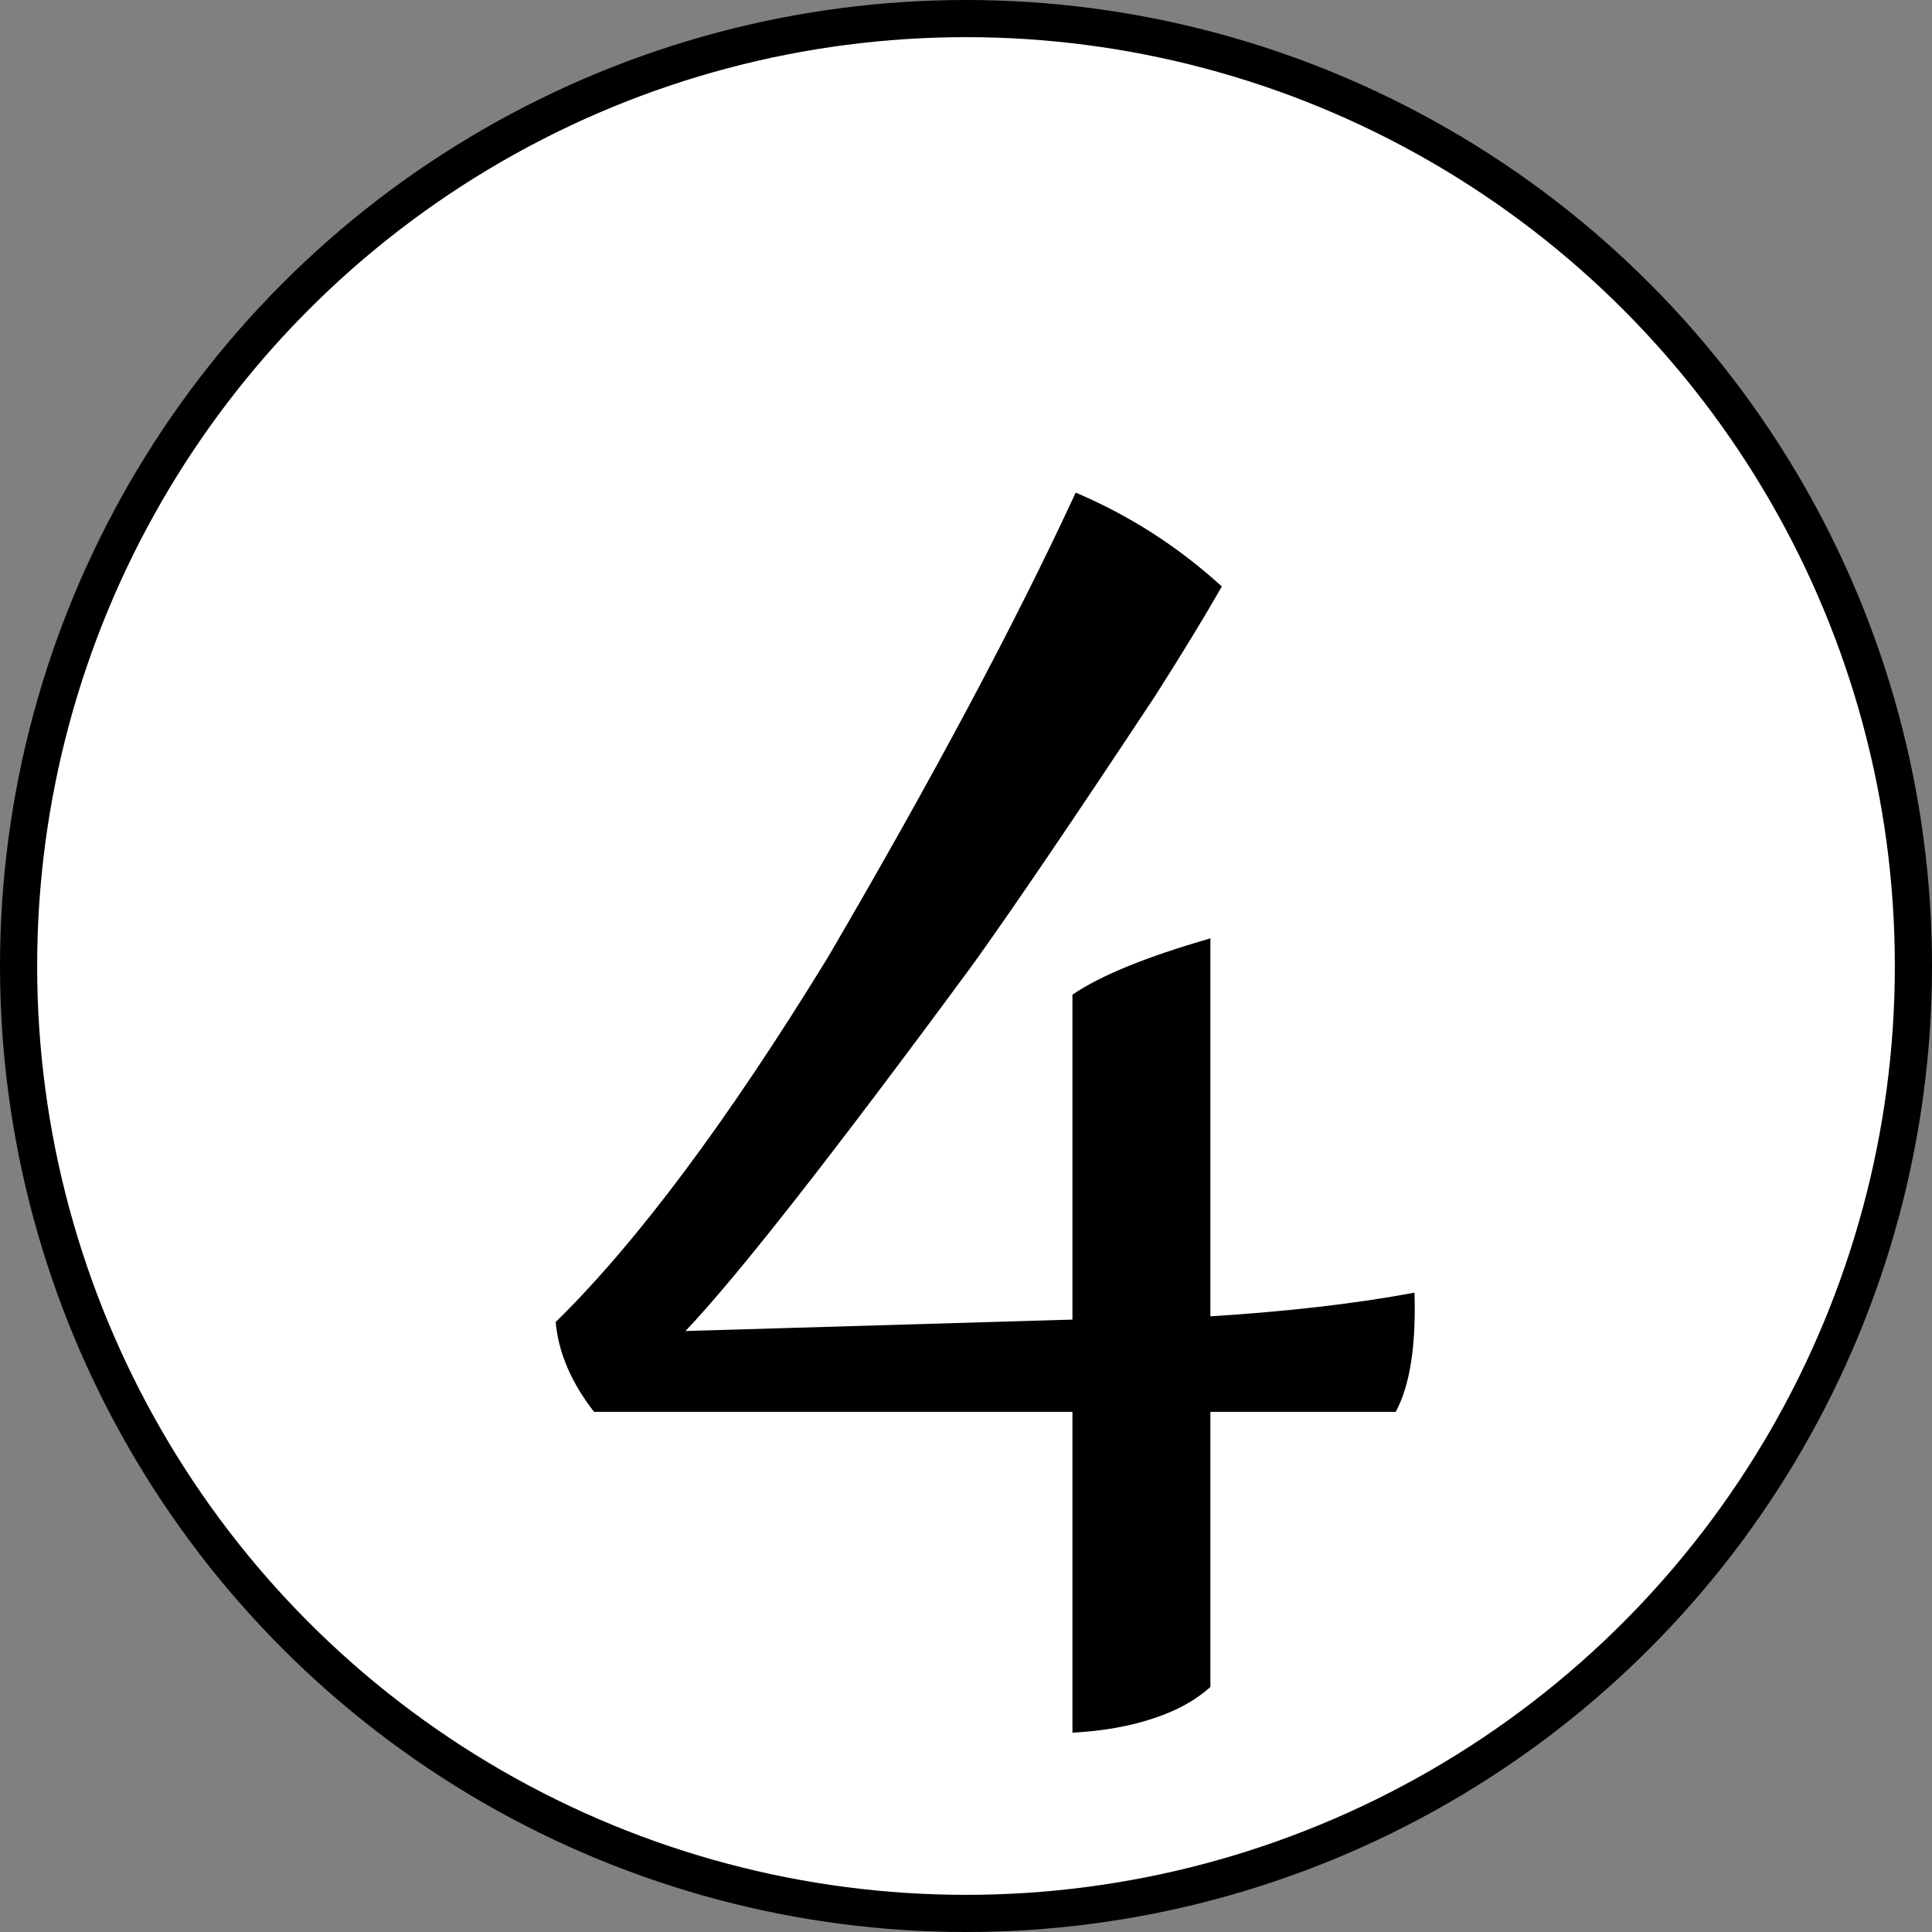 <?xml version="1.0" encoding="UTF-8"?> <svg xmlns="http://www.w3.org/2000/svg" width="104" height="104" viewBox="0 0 104 104" fill="none"><rect x="0" y="0" width="104" height="104" fill="#808080" stroke="none"/> <circle cx="52" cy="52" r="51" fill="white" stroke="black" stroke-width="2"></circle> <path d="M76.143 69.584C76.231 72.455 75.894 74.594 75.132 76H65.156V90.81C64.629 91.278 64.028 91.674 63.355 91.996C61.802 92.728 59.927 93.153 57.73 93.27V76H31.977C30.747 74.418 30.059 72.807 29.912 71.166C34.277 66.889 39.155 60.355 44.546 51.566C50.2 41.898 54.653 33.549 57.905 26.518C60.806 27.748 63.428 29.433 65.772 31.571C64.834 33.212 63.648 35.16 62.212 37.416C57.876 43.978 54.595 48.812 52.368 51.918C44.839 62.143 39.683 68.72 36.899 71.649L57.73 71.034V53.544C59.224 52.519 61.699 51.508 65.156 50.512V70.858C69.346 70.595 73.008 70.17 76.143 69.584Z" fill="black"></path> </svg> 